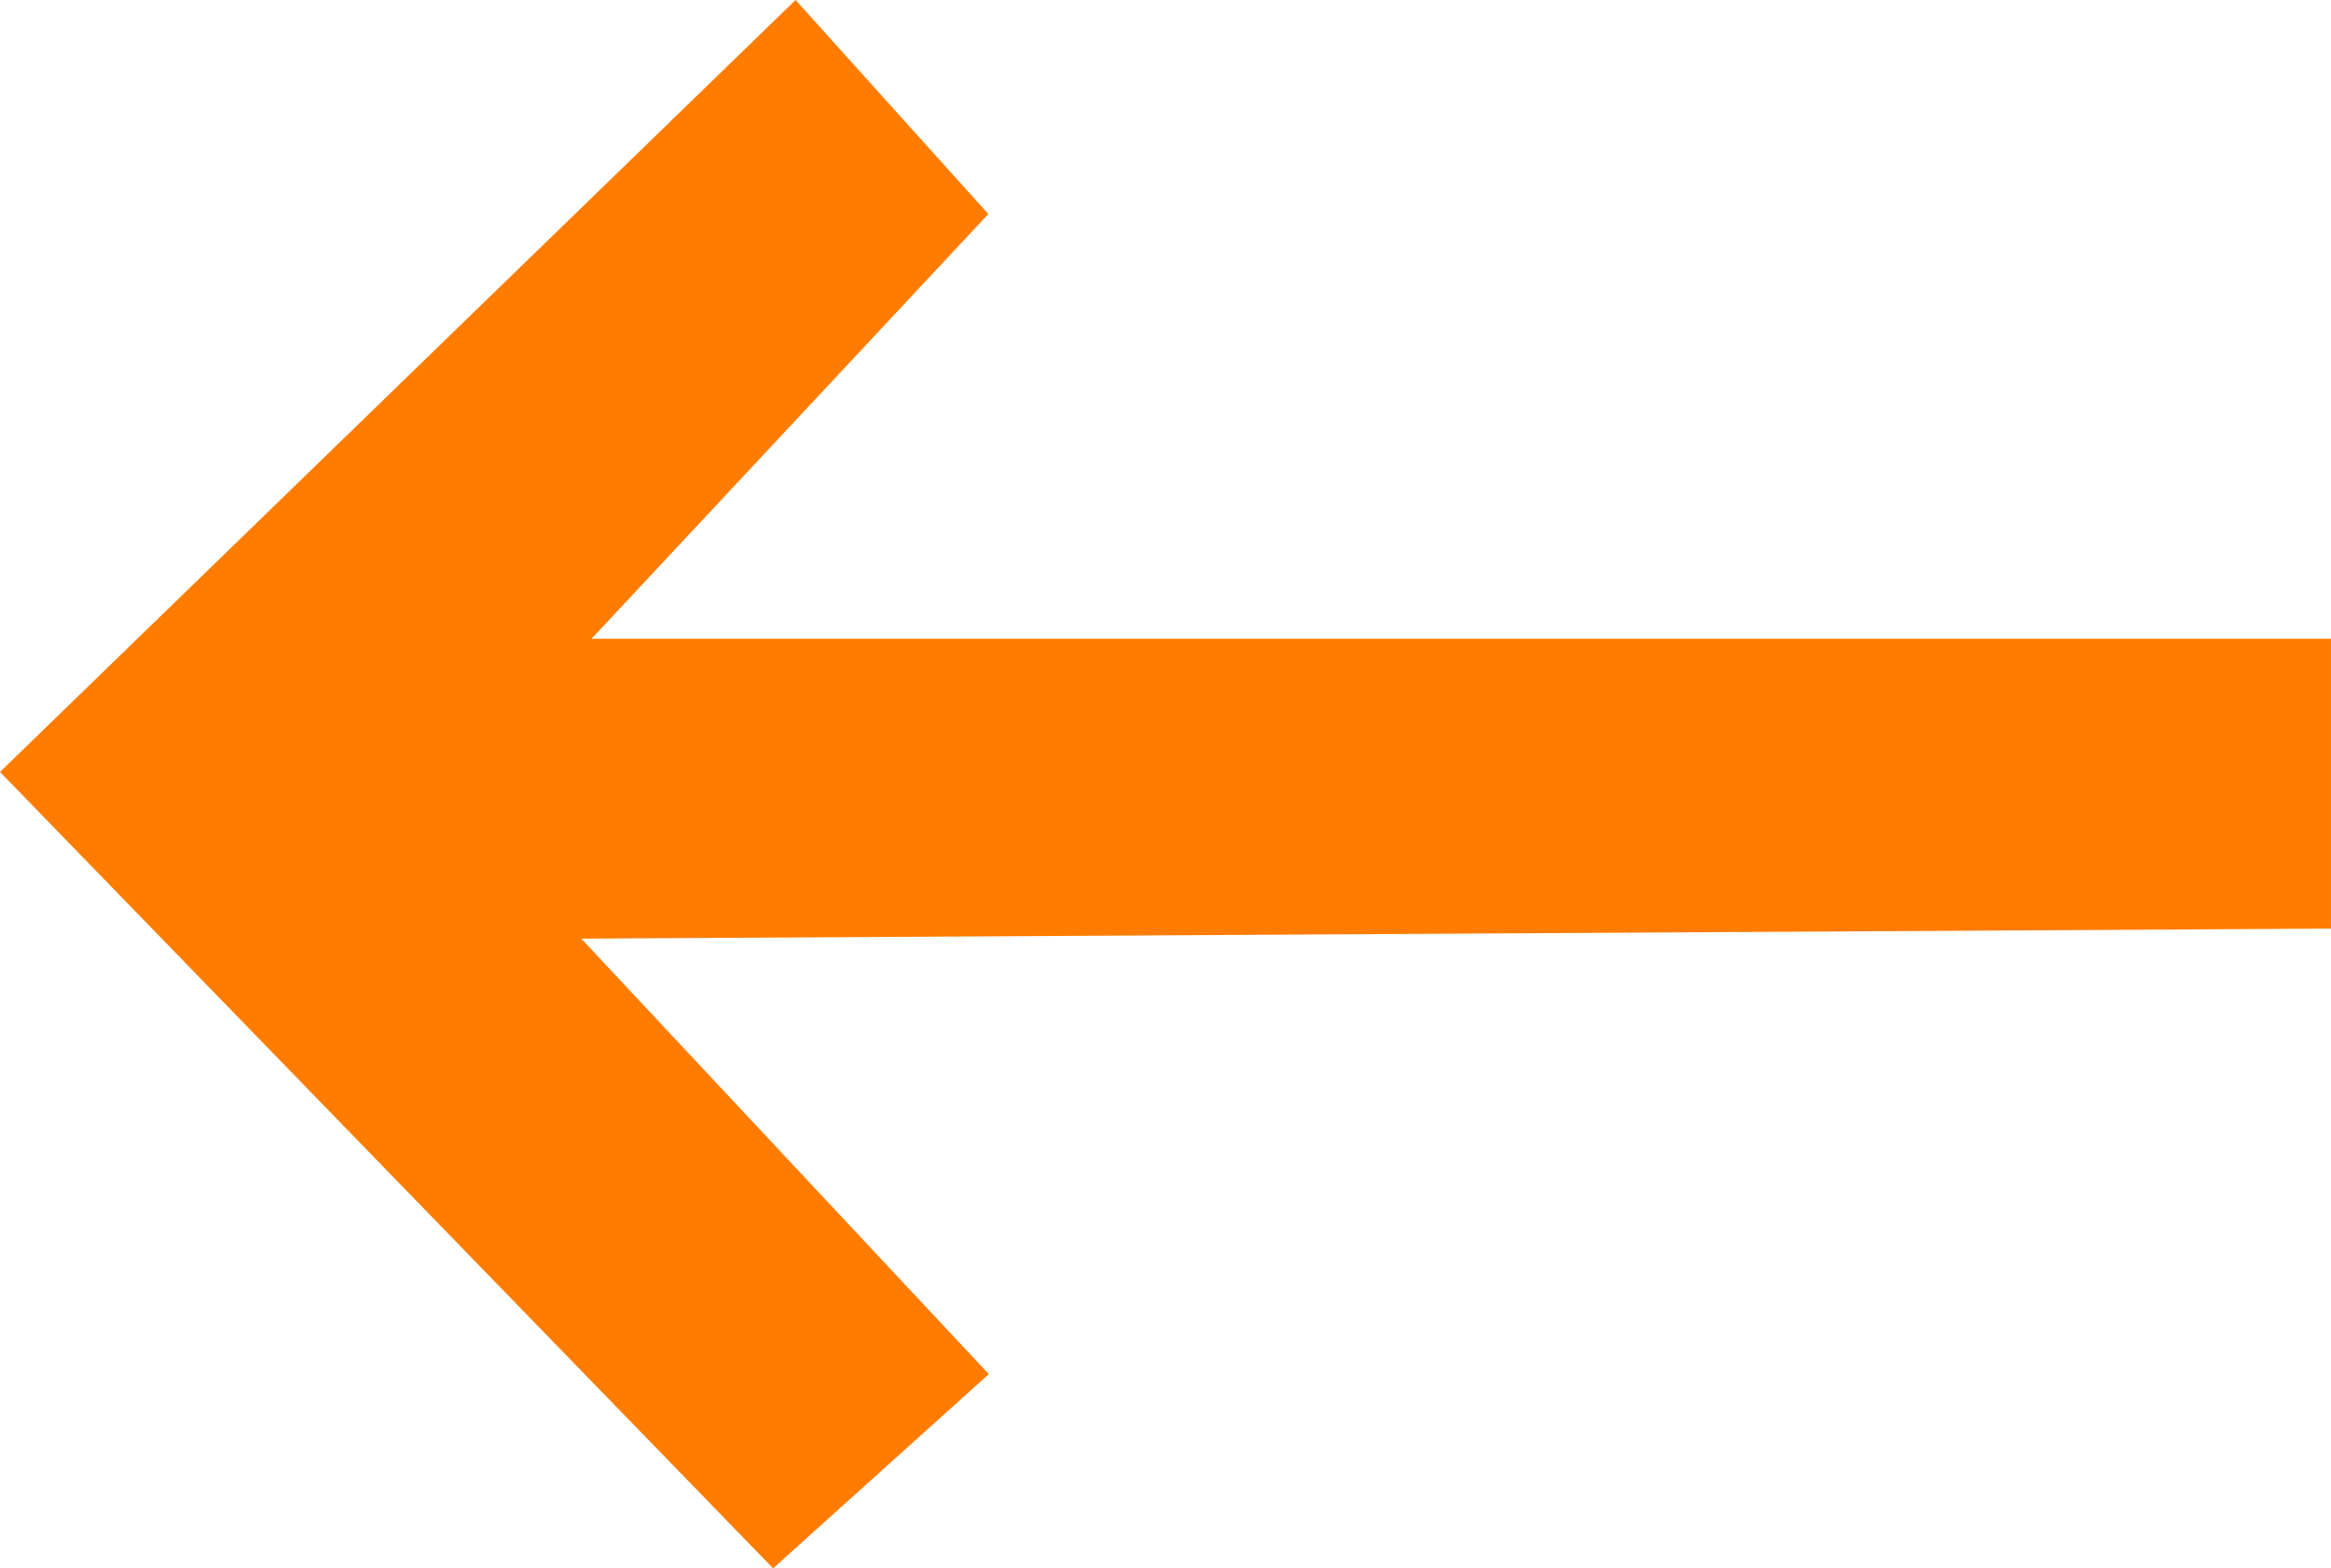 <?xml version="1.0" encoding="UTF-8"?>
<!DOCTYPE svg PUBLIC "-//W3C//DTD SVG 1.1//EN" "http://www.w3.org/Graphics/SVG/1.1/DTD/svg11.dtd">
<!-- Creator: CorelDRAW 2023 (Keine kommerzielle Nutzung) -->
<svg xmlns="http://www.w3.org/2000/svg" xml:space="preserve" width="171.456mm" height="115.38mm" version="1.1" style="shape-rendering:geometricPrecision; text-rendering:geometricPrecision; image-rendering:optimizeQuality; fill-rule:evenodd; clip-rule:evenodd"
viewBox="0 0 17126.2 11525"
 xmlns:xlink="http://www.w3.org/1999/xlink"
 xmlns:xodm="http://www.corel.com/coreldraw/odm/2003">
 <defs>
  <style type="text/css">
   <![CDATA[
    .fil0 {fill:#FF7C00}
   ]]>
  </style>
 </defs>
 <g id="Ebene_x0020_1">
  <polygon class="fil0" points="7265.02,10097.77 4270.76,6897.81 17126.2,6823.86 17126.2,4693.9 4346.13,4693.9 7261.39,1572.75 5845.02,0 -0,5672.84 5680.09,11525 "/>
 </g>
</svg>
